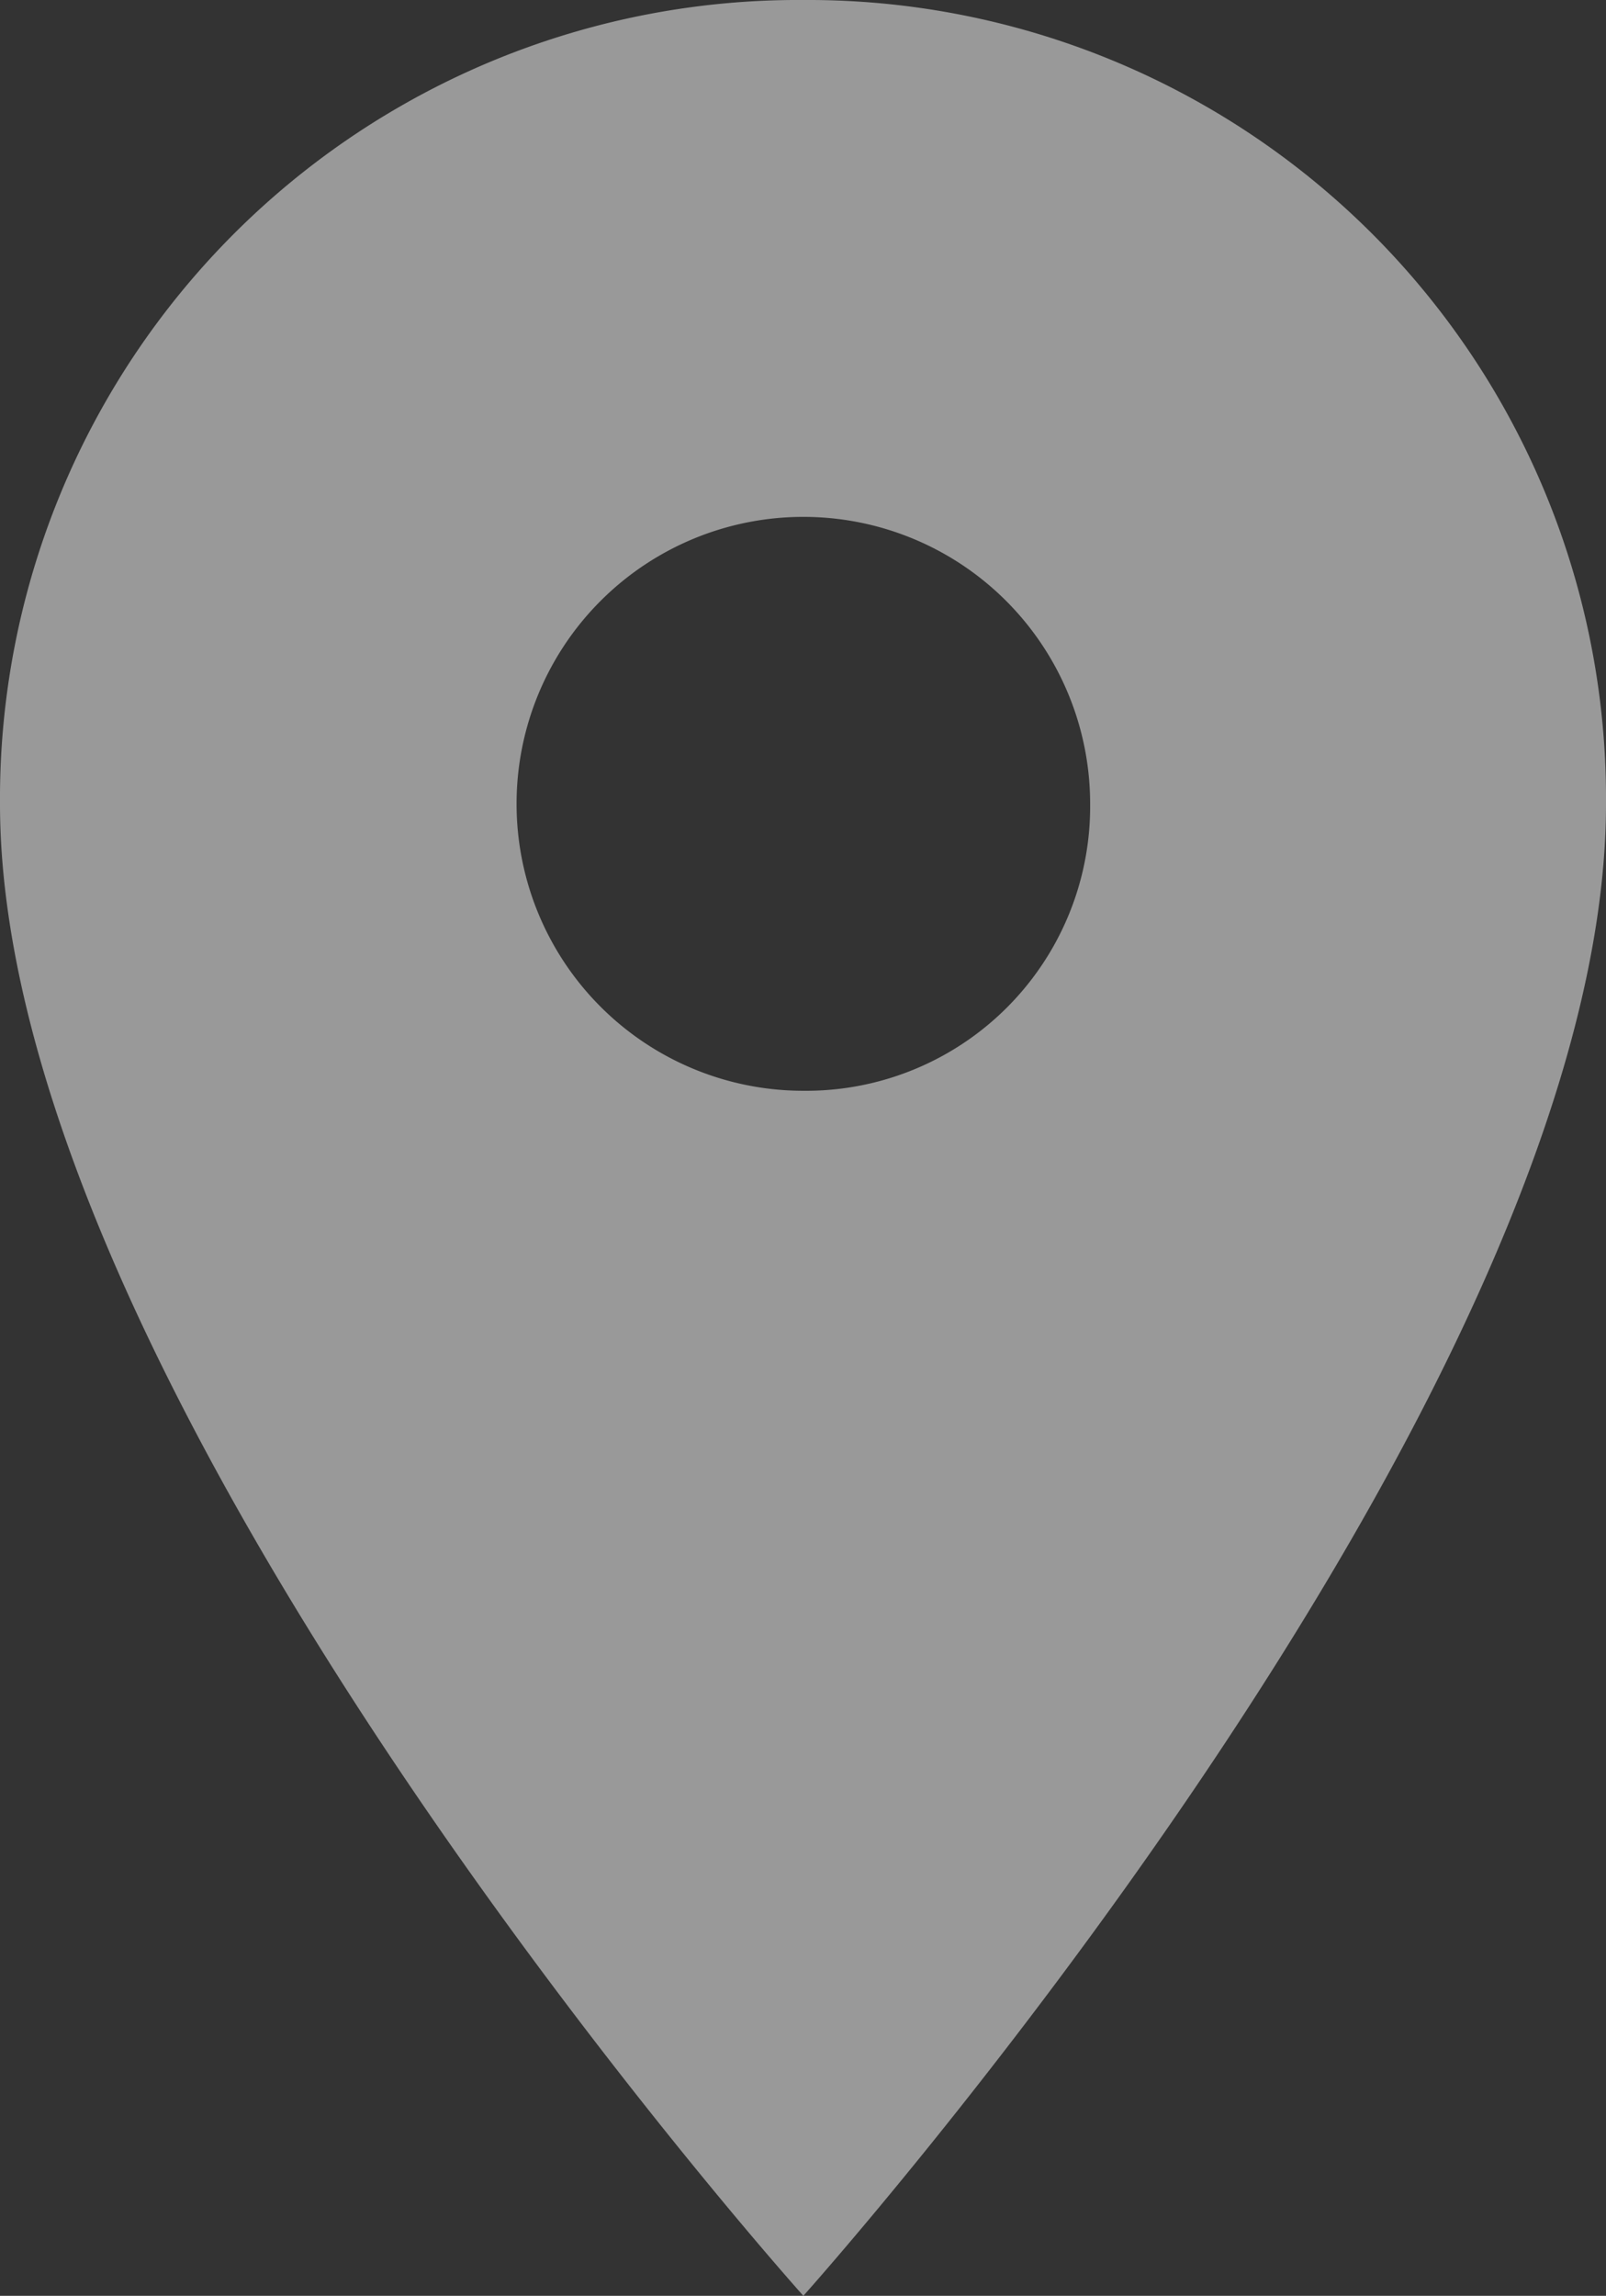 <svg xmlns="http://www.w3.org/2000/svg" xmlns:xlink="http://www.w3.org/1999/xlink" width="27.076" height="38.683" viewBox="0 0 27.076 38.683">
  <rect x="0" y="0" width="27.076" height="38.683" fill="#333333" stroke="none"/>
  <defs>
    <clipPath id="clip-path">
      <rect id="Rectangle_1040" data-name="Rectangle 1040" width="27.076" height="38.683" fill="#fff" stroke="rgba(0,0,0,0)" stroke-width="1"/>
    </clipPath>
  </defs>
  <g id="Groupe_3899" data-name="Groupe 3899" opacity="0.5">
    <g id="Groupe_3350" data-name="Groupe 3350" clip-path="url(#clip-path)">
      <path id="Tracé_4011" data-name="Tracé 4011" d="M13.544,0A13.458,13.458,0,0,0,0,13.544C0,23.6,13.544,38.683,13.544,38.683S27.076,23.6,27.076,13.544A13.455,13.455,0,0,0,13.544,0m0,18.379a4.835,4.835,0,1,1,4.835-4.835,4.79,4.79,0,0,1-4.835,4.835" fill="#fff" stroke="rgba(0,0,0,0)" stroke-width="1"/>
    </g>
  </g>
</svg>

